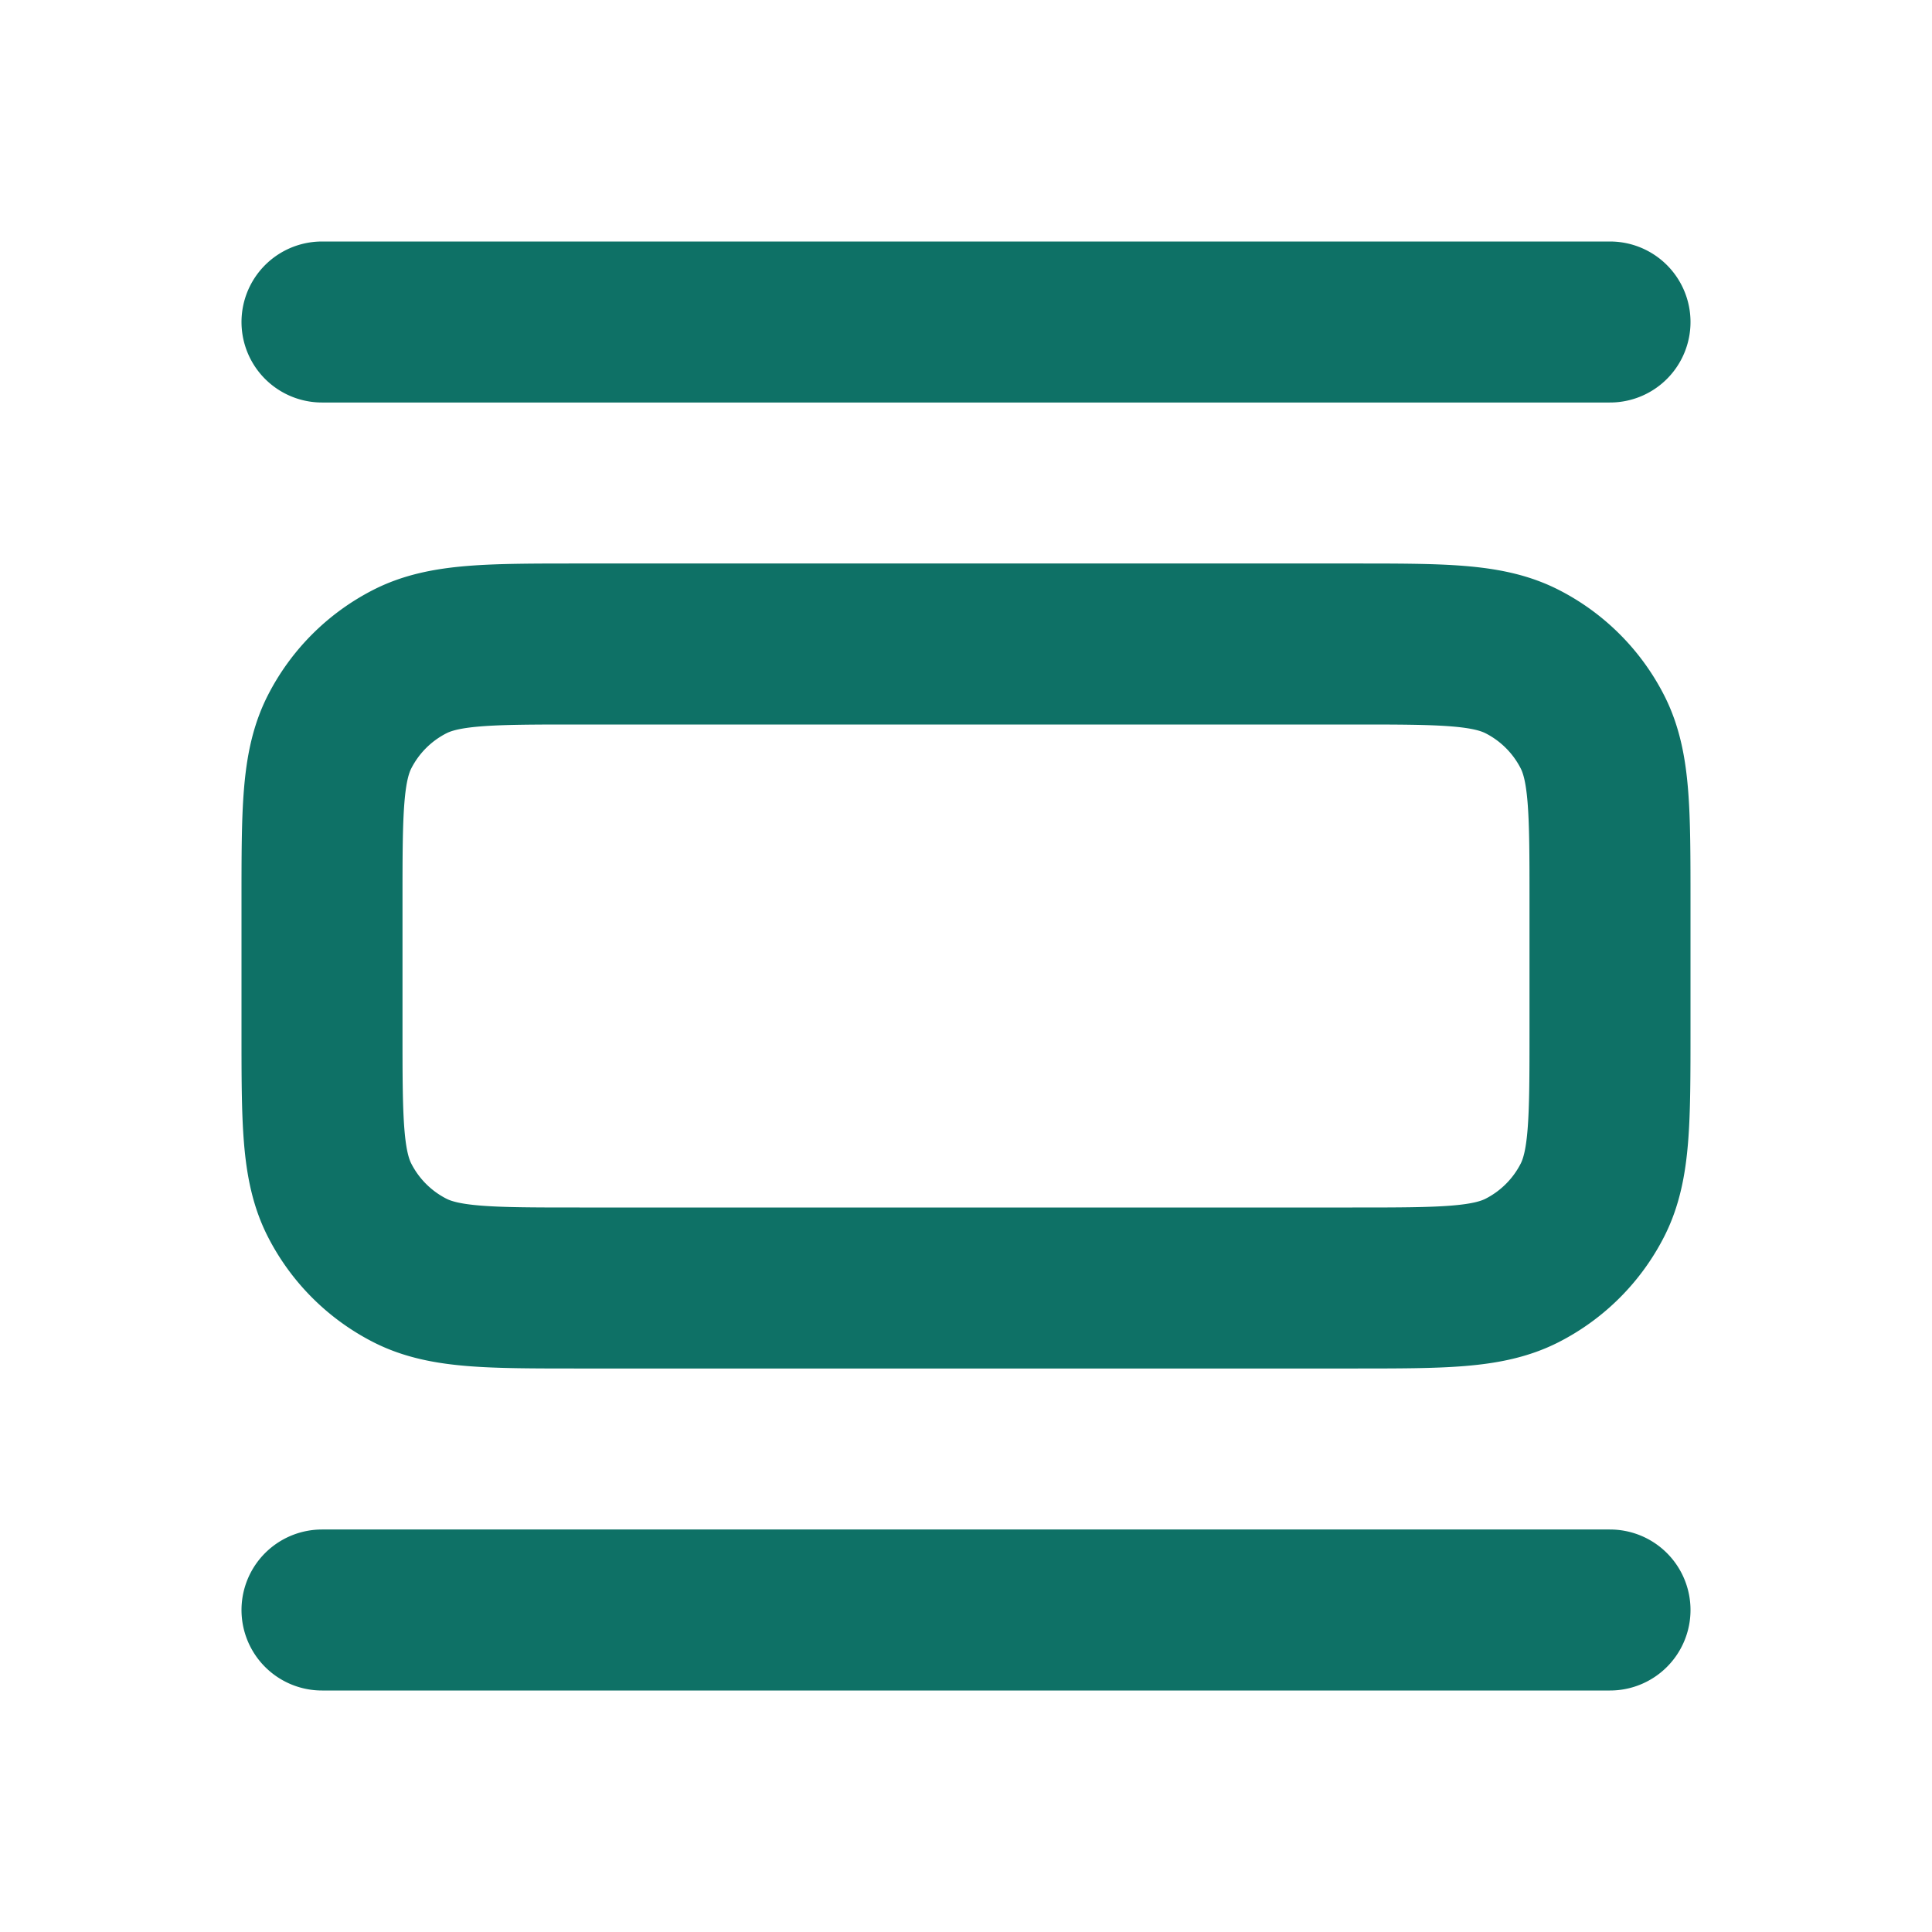 <svg width="24" height="24" fill="none" xmlns="http://www.w3.org/2000/svg"><path d="M4 4h16M4 20h16M7.2 16h9.6c1.12 0 1.68 0 2.108-.218a2 2 0 0 0 .874-.874C20 14.48 20 13.92 20 12.8v-1.6c0-1.12 0-1.68-.218-2.108a2 2 0 0 0-.874-.874C18.48 8 17.92 8 16.8 8H7.2c-1.12 0-1.68 0-2.108.218a2 2 0 0 0-.874.874C4 9.52 4 10.08 4 11.2v1.6c0 1.12 0 1.68.218 2.108a2 2 0 0 0 .874.874C5.52 16 6.08 16 7.2 16Z" stroke="#0E7166" stroke-width="2" stroke-linecap="round" stroke-linejoin="round"/></svg>
